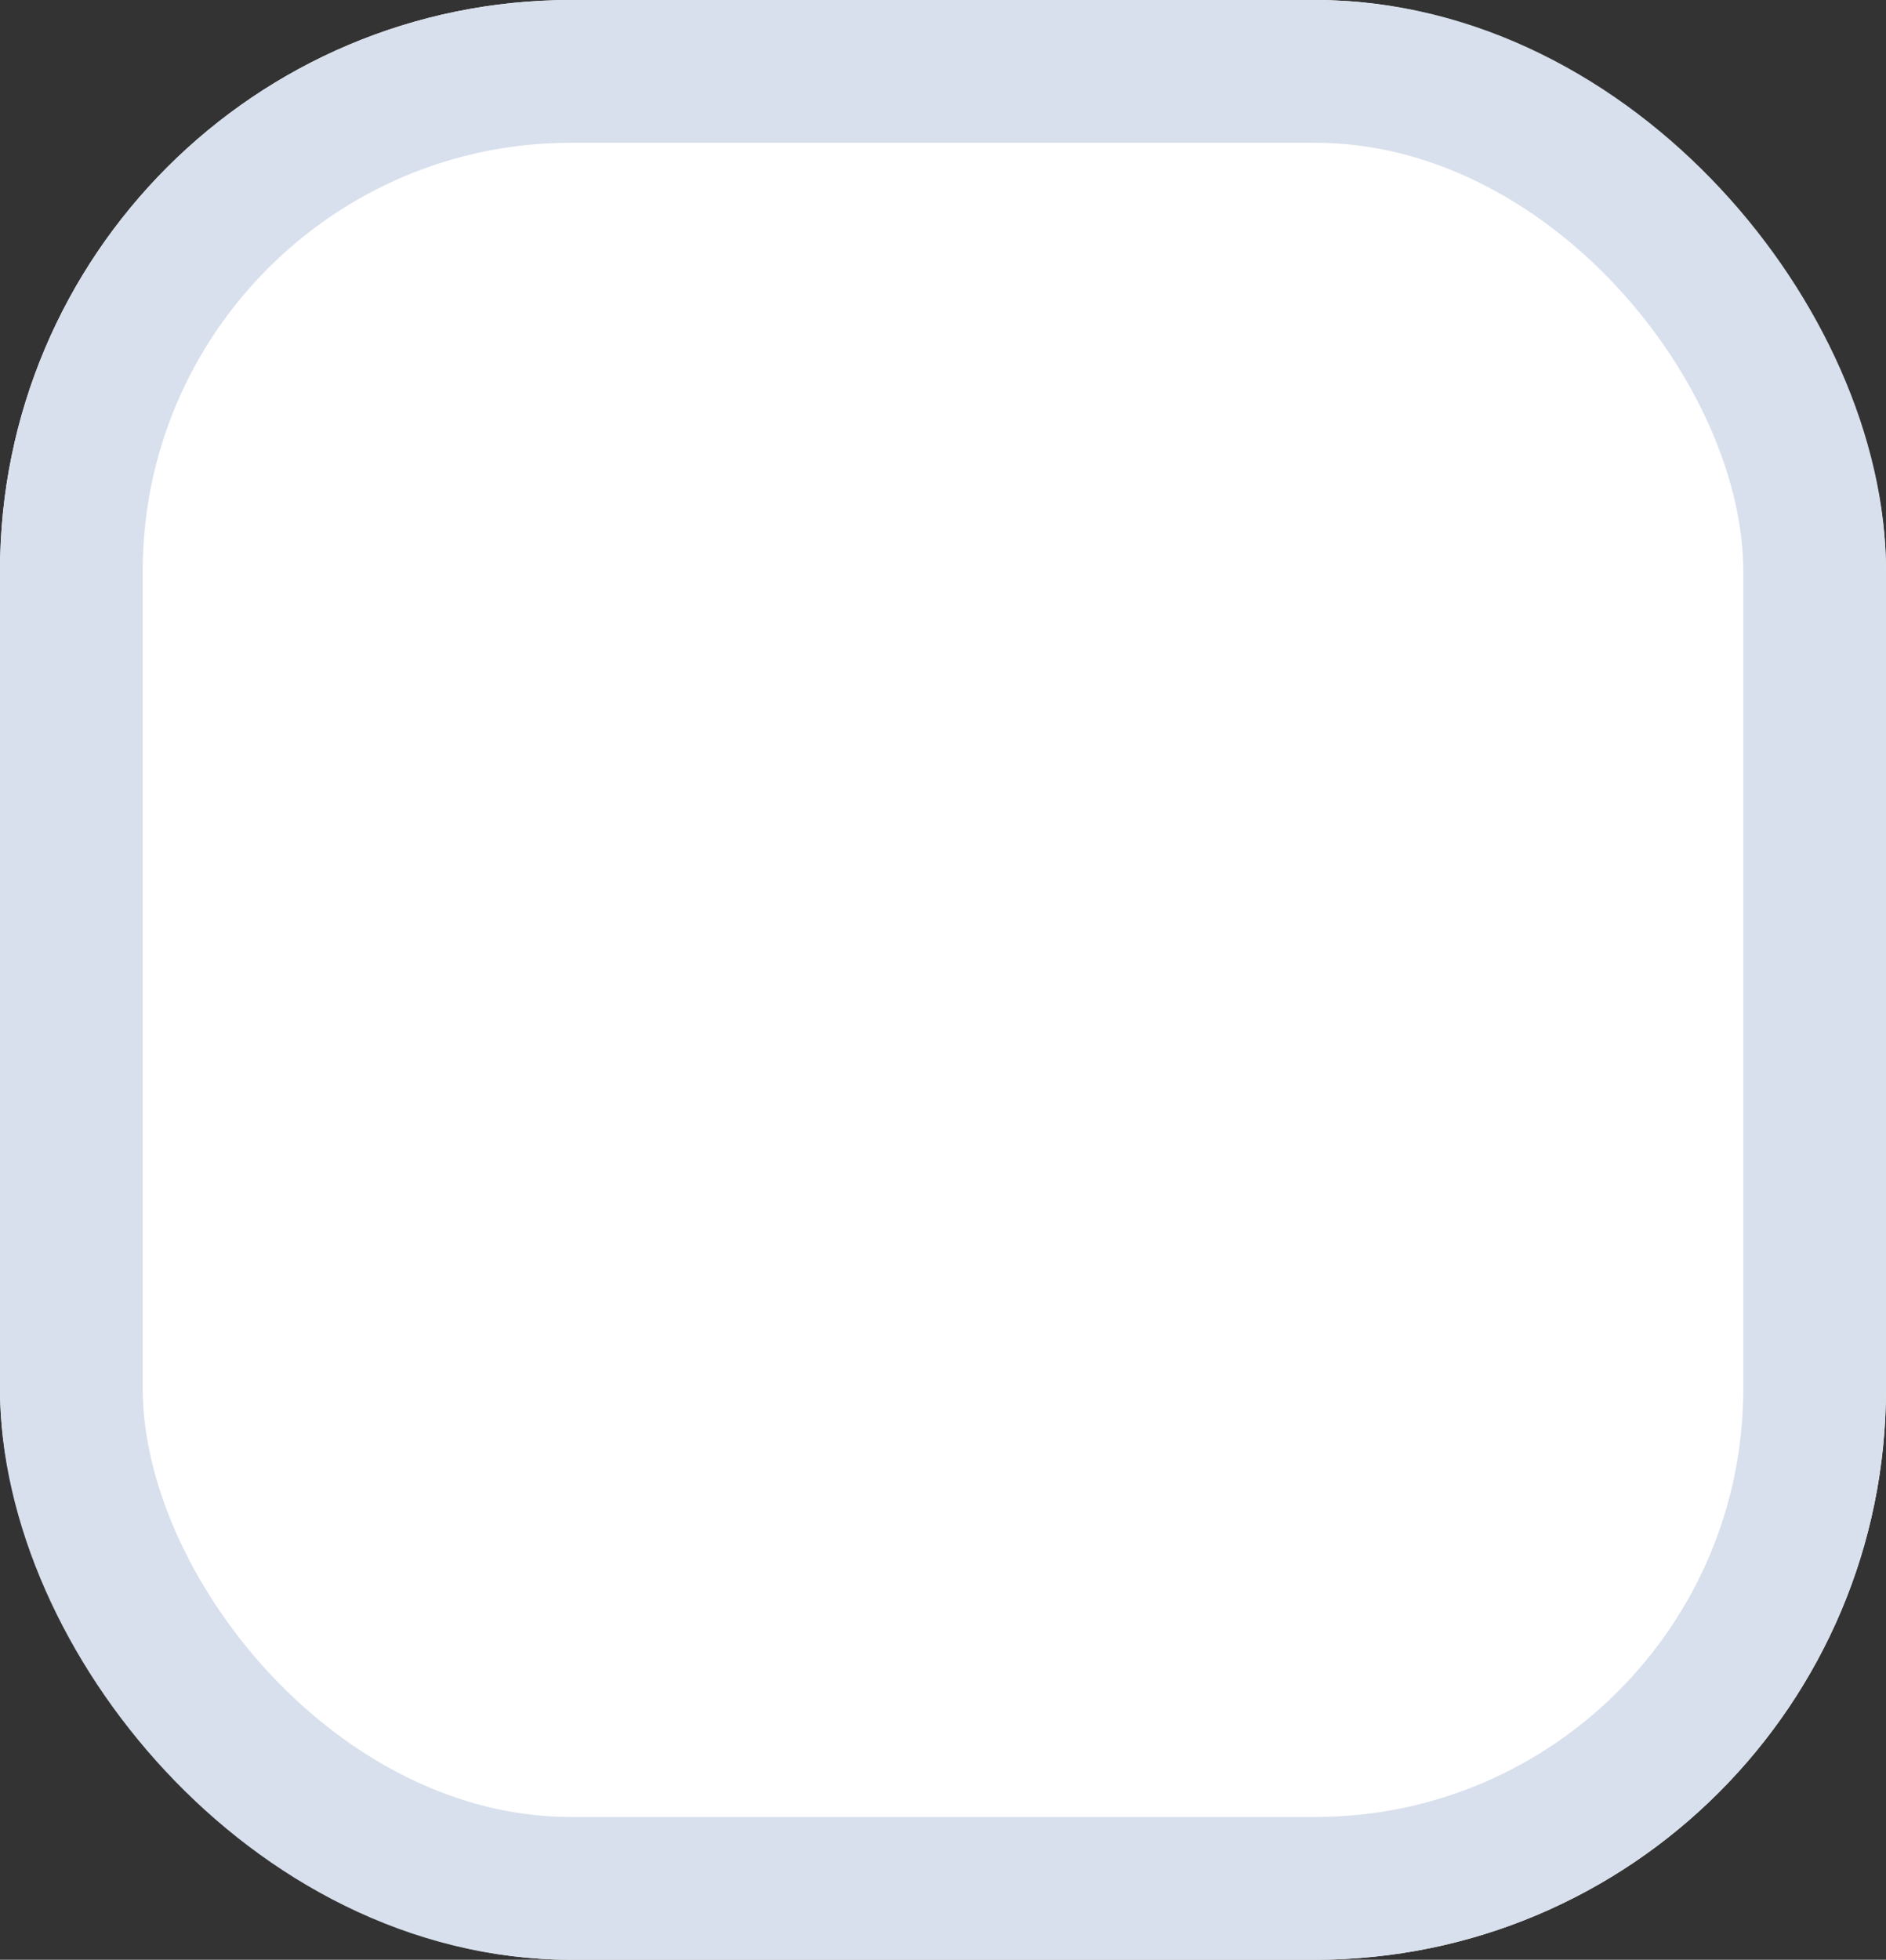 <?xml version="1.0" encoding="UTF-8"?> <svg xmlns="http://www.w3.org/2000/svg" width="13.216" height="13.727" viewBox="0 0 13.216 13.727"><rect x="0" y="0" width="13.216" height="13.727" fill="#333333" stroke="none"/><g id="Rectangle_94" data-name="Rectangle 94" fill="#fff" stroke="#d8e0ed" stroke-width="1"><rect width="13.216" height="13.727" rx="4" stroke="none"></rect><rect x="0.5" y="0.5" width="12.216" height="12.727" rx="3.5" fill="none"></rect></g></svg> 